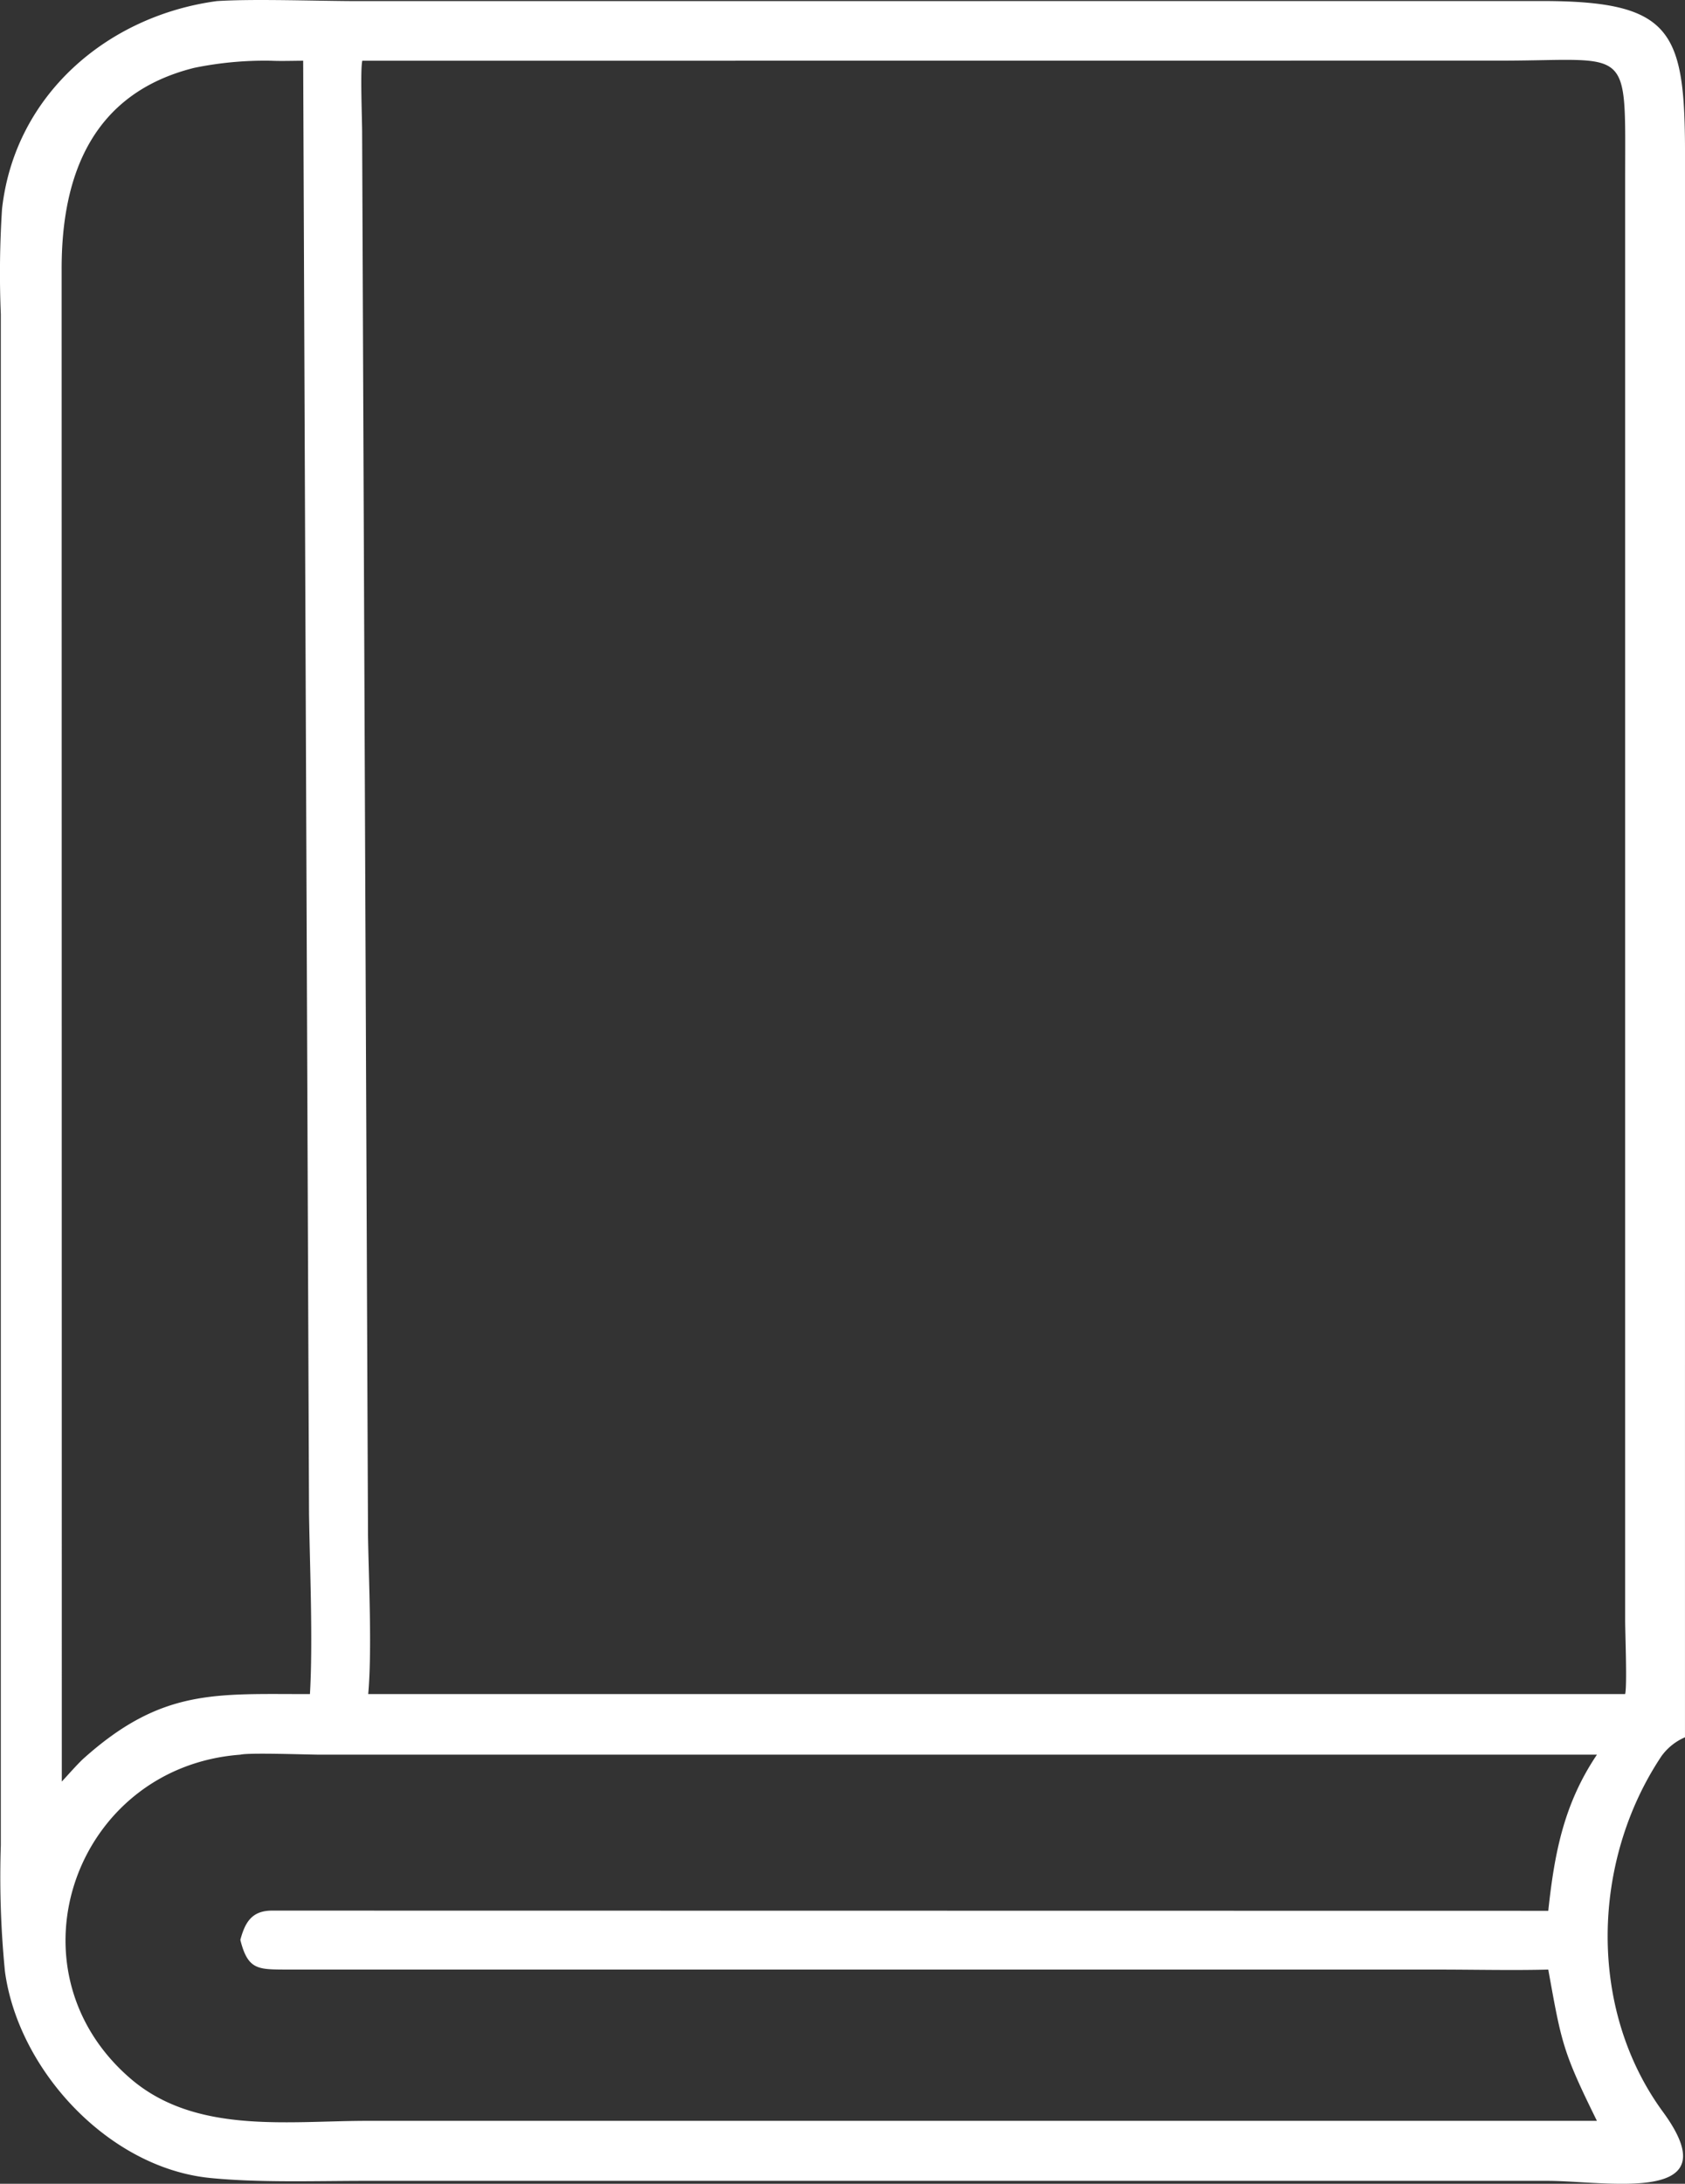 <svg id="_4-compliancerisk" data-name="4-compliancerisk" xmlns="http://www.w3.org/2000/svg" xmlns:xlink="http://www.w3.org/1999/xlink" width="184.535" height="239.059" viewBox="0 0 184.535 239.059">
  <rect x="0" y="0" width="184.535" height="239.059" fill="#333333" stroke="none"/>
  <defs>
    <clipPath id="clip-path">
      <rect id="Rectangle_2767" data-name="Rectangle 2767" width="184.536" height="239.059" fill="#fff"/>
    </clipPath>
  </defs>
  <g id="Group_4083" data-name="Group 4083" clip-path="url(#clip-path)">
    <path id="Path_984" data-name="Path 984" d="M2582.9,220.855H2445.245c.43-4.828.06-12.349-.023-17.412l-.643-153.52c0-1.421-.217-6.946.02-7.871l124.743-.01c14.342-.01,13.561-1.937,13.559,13.085V212.792c0,1.4.229,7.132,0,8.063m-146.541,30.16,30.931,0h95.131c3.944,0,8.142.1,12.059,0,1.461,8.1,1.589,8.97,5.328,16.559l-134.759,0c-8.674.006-18.761,1.479-25.856-4.643-13.9-11.99-6.063-34.094,12.047-35.442.967-.24,7.24-.006,8.759,0l139.809,0c-3.625,5.392-4.651,10.77-5.328,17.091l-139.749-.022c-2.2-.005-2.964,1.233-3.491,3.206.833,3.339,1.97,3.227,5.119,3.251m-24.69-186.071c-.031-10.3,3.313-19.319,14.515-22.112a38.376,38.376,0,0,1,8.416-.78c1.061.05,2.435.005,3.522,0l.641,159.045c.09,5.942.435,14.028.1,19.758-10.355.013-16.236-.649-24.87,7.123-.732.7-1.6,1.695-2.306,2.456Zm177.782,160.639.005-173.15c0-13.593-1.315-16.9-15.583-16.918l-129.719.008c-4.337,0-11.426-.268-15.485,0-11.9,1.6-22.113,10.191-23.525,22.728a108.439,108.439,0,0,0-.136,11.536v167.6a106.09,106.09,0,0,0,.451,13.819c1.454,10.811,11.341,21.512,22.472,22.621,5.29.527,11.356.322,16.727.317l129.821,0c6.622.029,20.028,2.643,12.564-7.548-8.278-11.3-7.824-27.486-.16-38.956a6.2,6.2,0,0,1,2.566-2.053" transform="translate(-2404.92 -35.403)" fill="#fff"/>
  </g>
</svg>
